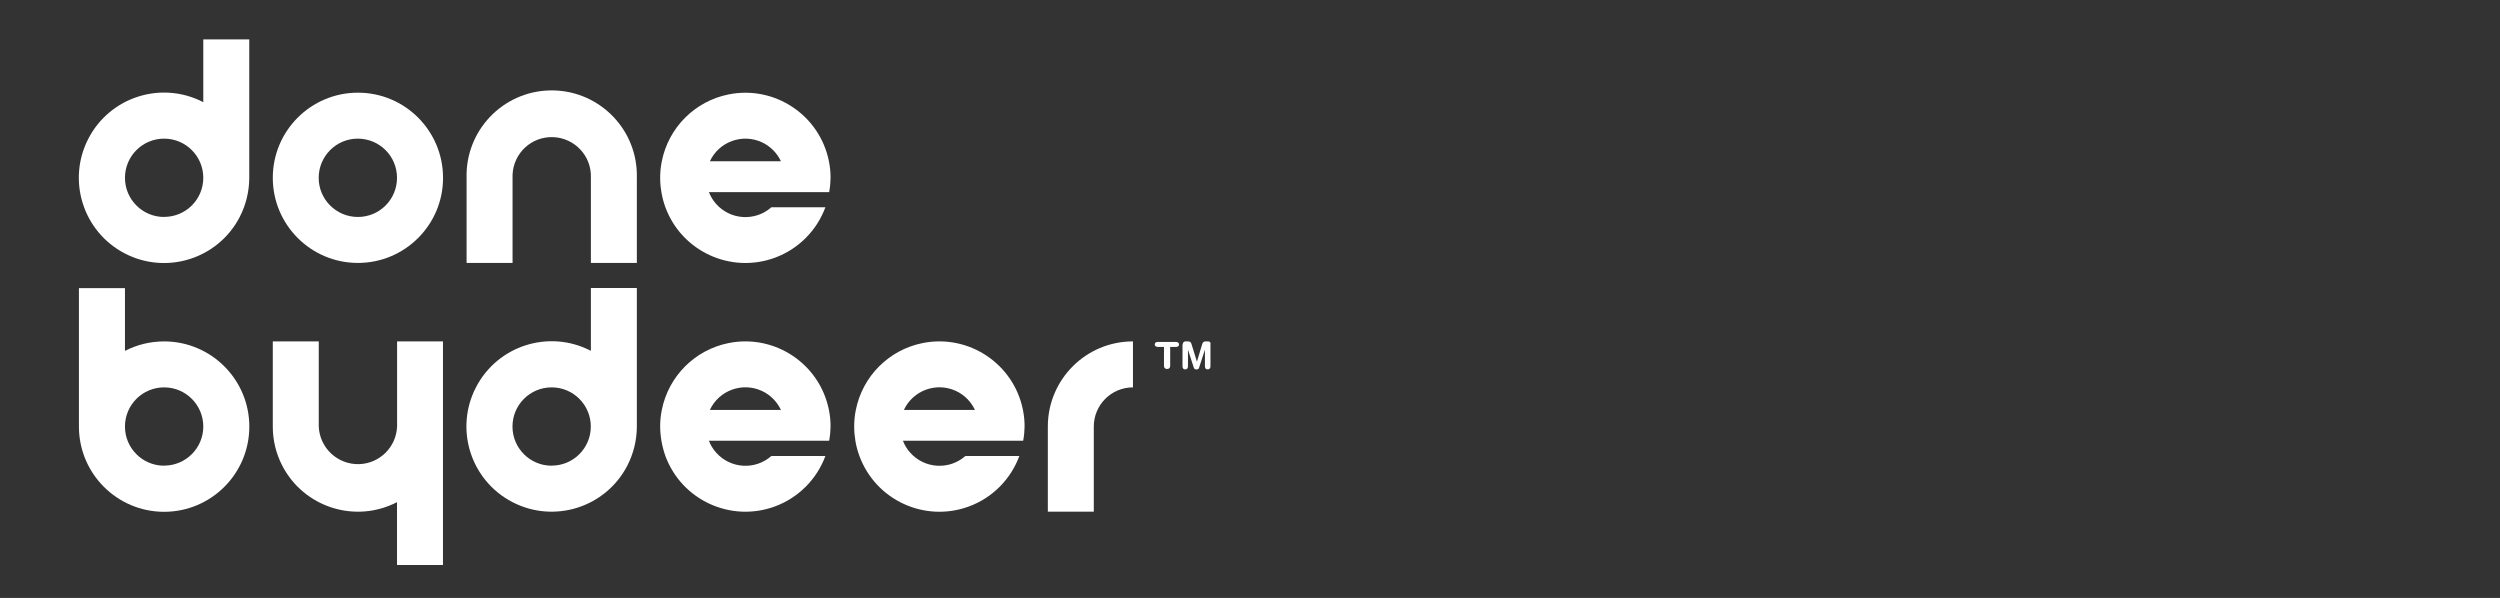 <?xml version="1.0" encoding="UTF-8"?><svg id="Capa_1" xmlns="http://www.w3.org/2000/svg" viewBox="0 0 334.5 80"><rect x="0" y="0" width="334.5" height="80" fill="#333333" stroke="none"/><defs><style>.cls-1{fill:#fff;}</style></defs><path class="cls-1" d="M47.89,12.4c-6.29,0-11.39,5.1-11.39,11.39s5.1,11.39,11.39,11.39,11.39-5.1,11.39-11.38c0-6.29-5.09-11.4-11.38-11.4,0,0,0,0,0,0ZM47.89,29.03c-2.9,0-5.25-2.34-5.25-5.23,0-2.9,2.34-5.25,5.23-5.25,2.9,0,5.25,2.34,5.25,5.23,0,0,0,.01,0,.02,0,2.89-2.34,5.23-5.23,5.23h0Z"/><path class="cls-1" d="M111.13,23.8c0-.75-.07-1.49-.22-2.22-1.23-6.17-7.24-10.18-13.41-8.95-4.52.9-8.05,4.43-8.95,8.95-.15.73-.22,1.47-.22,2.22,0,.64.06,1.28.17,1.91.11.69.29,1.37.53,2.02,2.18,5.91,8.75,8.93,14.66,6.75,3.13-1.16,5.59-3.62,6.75-6.75h-7.23c-2.17,1.92-5.48,1.72-7.4-.45-.41-.46-.73-1-.96-1.57h16.09c.12-.63.18-1.27.19-1.91ZM94.98,21.58c1.22-2.62,4.34-3.76,6.97-2.54,1.12.52,2.01,1.42,2.54,2.54h-9.5Z"/><path class="cls-1" d="M85.21,23.8v11.38h-6.15v-11.38c.12-2.89-2.13-5.33-5.03-5.45s-5.33,2.13-5.45,5.03c0,.14,0,.28,0,.42v11.38h-6.15v-11.38c-.17-6.29,4.79-11.53,11.08-11.7,6.29-.17,11.53,4.79,11.7,11.08,0,.21,0,.41,0,.62Z"/><path class="cls-1" d="M27.2,5.27v8.4c-5.59-2.9-12.47-.72-15.37,4.87-2.9,5.59-.72,12.47,4.87,15.37,5.59,2.9,12.47.72,15.37-4.87.83-1.61,1.27-3.39,1.28-5.21V5.27h-6.15ZM21.96,29.03c-2.9,0-5.24-2.35-5.24-5.24,0-2.9,2.35-5.24,5.24-5.24,2.9,0,5.24,2.35,5.24,5.24,0,0,0,0,0,0,0,2.89-2.34,5.23-5.23,5.23,0,0,0,0,0,0Z"/><path class="cls-1" d="M21.96,45.68c-1.82,0-3.62.43-5.24,1.27v-8.4h-6.16v18.52c0,6.3,5.1,11.4,11.39,11.41,6.3,0,11.4-5.1,11.41-11.39,0-6.3-5.1-11.4-11.39-11.41,0,0,0,0,0,0ZM21.96,62.31c-2.9,0-5.24-2.35-5.24-5.24,0-2.9,2.35-5.24,5.24-5.24,2.9,0,5.24,2.35,5.24,5.24,0,0,0,0,0,0,0,2.89-2.35,5.23-5.24,5.23Z"/><path class="cls-1" d="M59.27,45.68v29.92h-6.15v-8.41c-5.59,2.89-12.46.7-15.35-4.88-.84-1.62-1.27-3.41-1.27-5.23v-11.4h6.15v11.39c.12,2.89,2.56,5.14,5.45,5.03,2.73-.11,4.92-2.3,5.03-5.03v-11.39h6.15Z"/><path class="cls-1" d="M151.59,45.68v6.15c-2.9,0-5.24,2.35-5.24,5.24h0v11.39h-6.15v-11.39c0-6.28,5.08-11.38,11.36-11.39.01,0,.02,0,.03,0Z"/><path class="cls-1" d="M79.06,38.54v8.4c-5.59-2.9-12.47-.72-15.37,4.87-2.9,5.59-.72,12.47,4.87,15.37,5.59,2.9,12.47.72,15.37-4.87.83-1.61,1.27-3.39,1.28-5.21v-18.57h-6.15ZM73.81,62.31c-2.9,0-5.24-2.35-5.24-5.24,0-2.9,2.35-5.24,5.24-5.24,2.9,0,5.24,2.35,5.24,5.24,0,0,0,0,0,0,0,2.89-2.34,5.23-5.23,5.23,0,0,0,0,0,0h0Z"/><path class="cls-1" d="M111.13,57.07c0-.75-.07-1.49-.22-2.22-1.23-6.17-7.24-10.18-13.41-8.95-4.52.9-8.05,4.43-8.95,8.95-.15.73-.22,1.47-.22,2.22.01,1.34.25,2.67.7,3.94,2.18,5.91,8.75,8.93,14.66,6.75,3.13-1.16,5.59-3.62,6.75-6.75h-7.23c-2.17,1.92-5.48,1.71-7.4-.46-.41-.46-.74-1-.96-1.58h16.09c.12-.63.18-1.27.19-1.91ZM94.98,54.85c1.22-2.62,4.34-3.76,6.97-2.54,1.12.52,2.01,1.42,2.54,2.54h-9.5Z"/><path class="cls-1" d="M137.09,57.07c0-.75-.07-1.49-.22-2.22-1.23-6.17-7.24-10.18-13.41-8.95-4.52.9-8.05,4.43-8.95,8.95-.15.73-.22,1.47-.22,2.22,0,.64.06,1.28.16,1.91.11.69.3,1.37.54,2.03,2.18,5.91,8.73,8.93,14.64,6.76,3.13-1.15,5.6-3.62,6.76-6.76h-7.22c-2.17,1.92-5.48,1.71-7.4-.46-.41-.46-.74-1-.96-1.58h16.09c.12-.63.18-1.27.19-1.91ZM120.94,54.85c1.22-2.62,4.34-3.76,6.97-2.54,1.12.52,2.01,1.42,2.54,2.54h-9.5Z"/><path class="cls-1" d="M155.72,46.42h-.79c-.11,0-.21-.03-.3-.08-.08-.06-.13-.16-.12-.26,0-.1.04-.2.12-.25.09-.06.2-.09.3-.08h2.4c.11,0,.21.03.3.08.08.06.13.15.12.25.01.1-.03.2-.12.26-.09.06-.19.09-.3.08h-.76v2.54c0,.11-.03.22-.11.3-.08.08-.2.12-.31.11-.11,0-.22-.03-.3-.11-.08-.08-.11-.19-.11-.3v-2.54h-.02Z"/><path class="cls-1" d="M158.26,46.07c0-.07,0-.14.04-.19.02-.05.06-.09.1-.13l.14-.07h.42c.11,0,.21.02.3.08.08.08.14.18.17.3l.72,2.33h0l.7-2.33c.03-.12.09-.22.18-.3.08-.06.19-.09.3-.08h.39c.05,0,.1.03.14.07.04.03.08.08.1.13.02.06.02.13,0,.19v2.95c0,.1-.03.2-.08.28-.07.08-.18.13-.29.12-.11.01-.22-.03-.29-.12-.05-.08-.08-.18-.08-.28v-2.24h0l-.78,2.41c-.02.08-.06.14-.13.19-.07.04-.14.05-.22.05-.08,0-.15-.01-.22-.05-.07-.04-.11-.11-.14-.19l-.78-2.41h0v2.24c0,.1-.03.2-.08.28-.07.08-.17.13-.28.12-.11.01-.22-.03-.29-.12-.05-.08-.08-.18-.08-.28v-2.95h.03Z"/></svg>